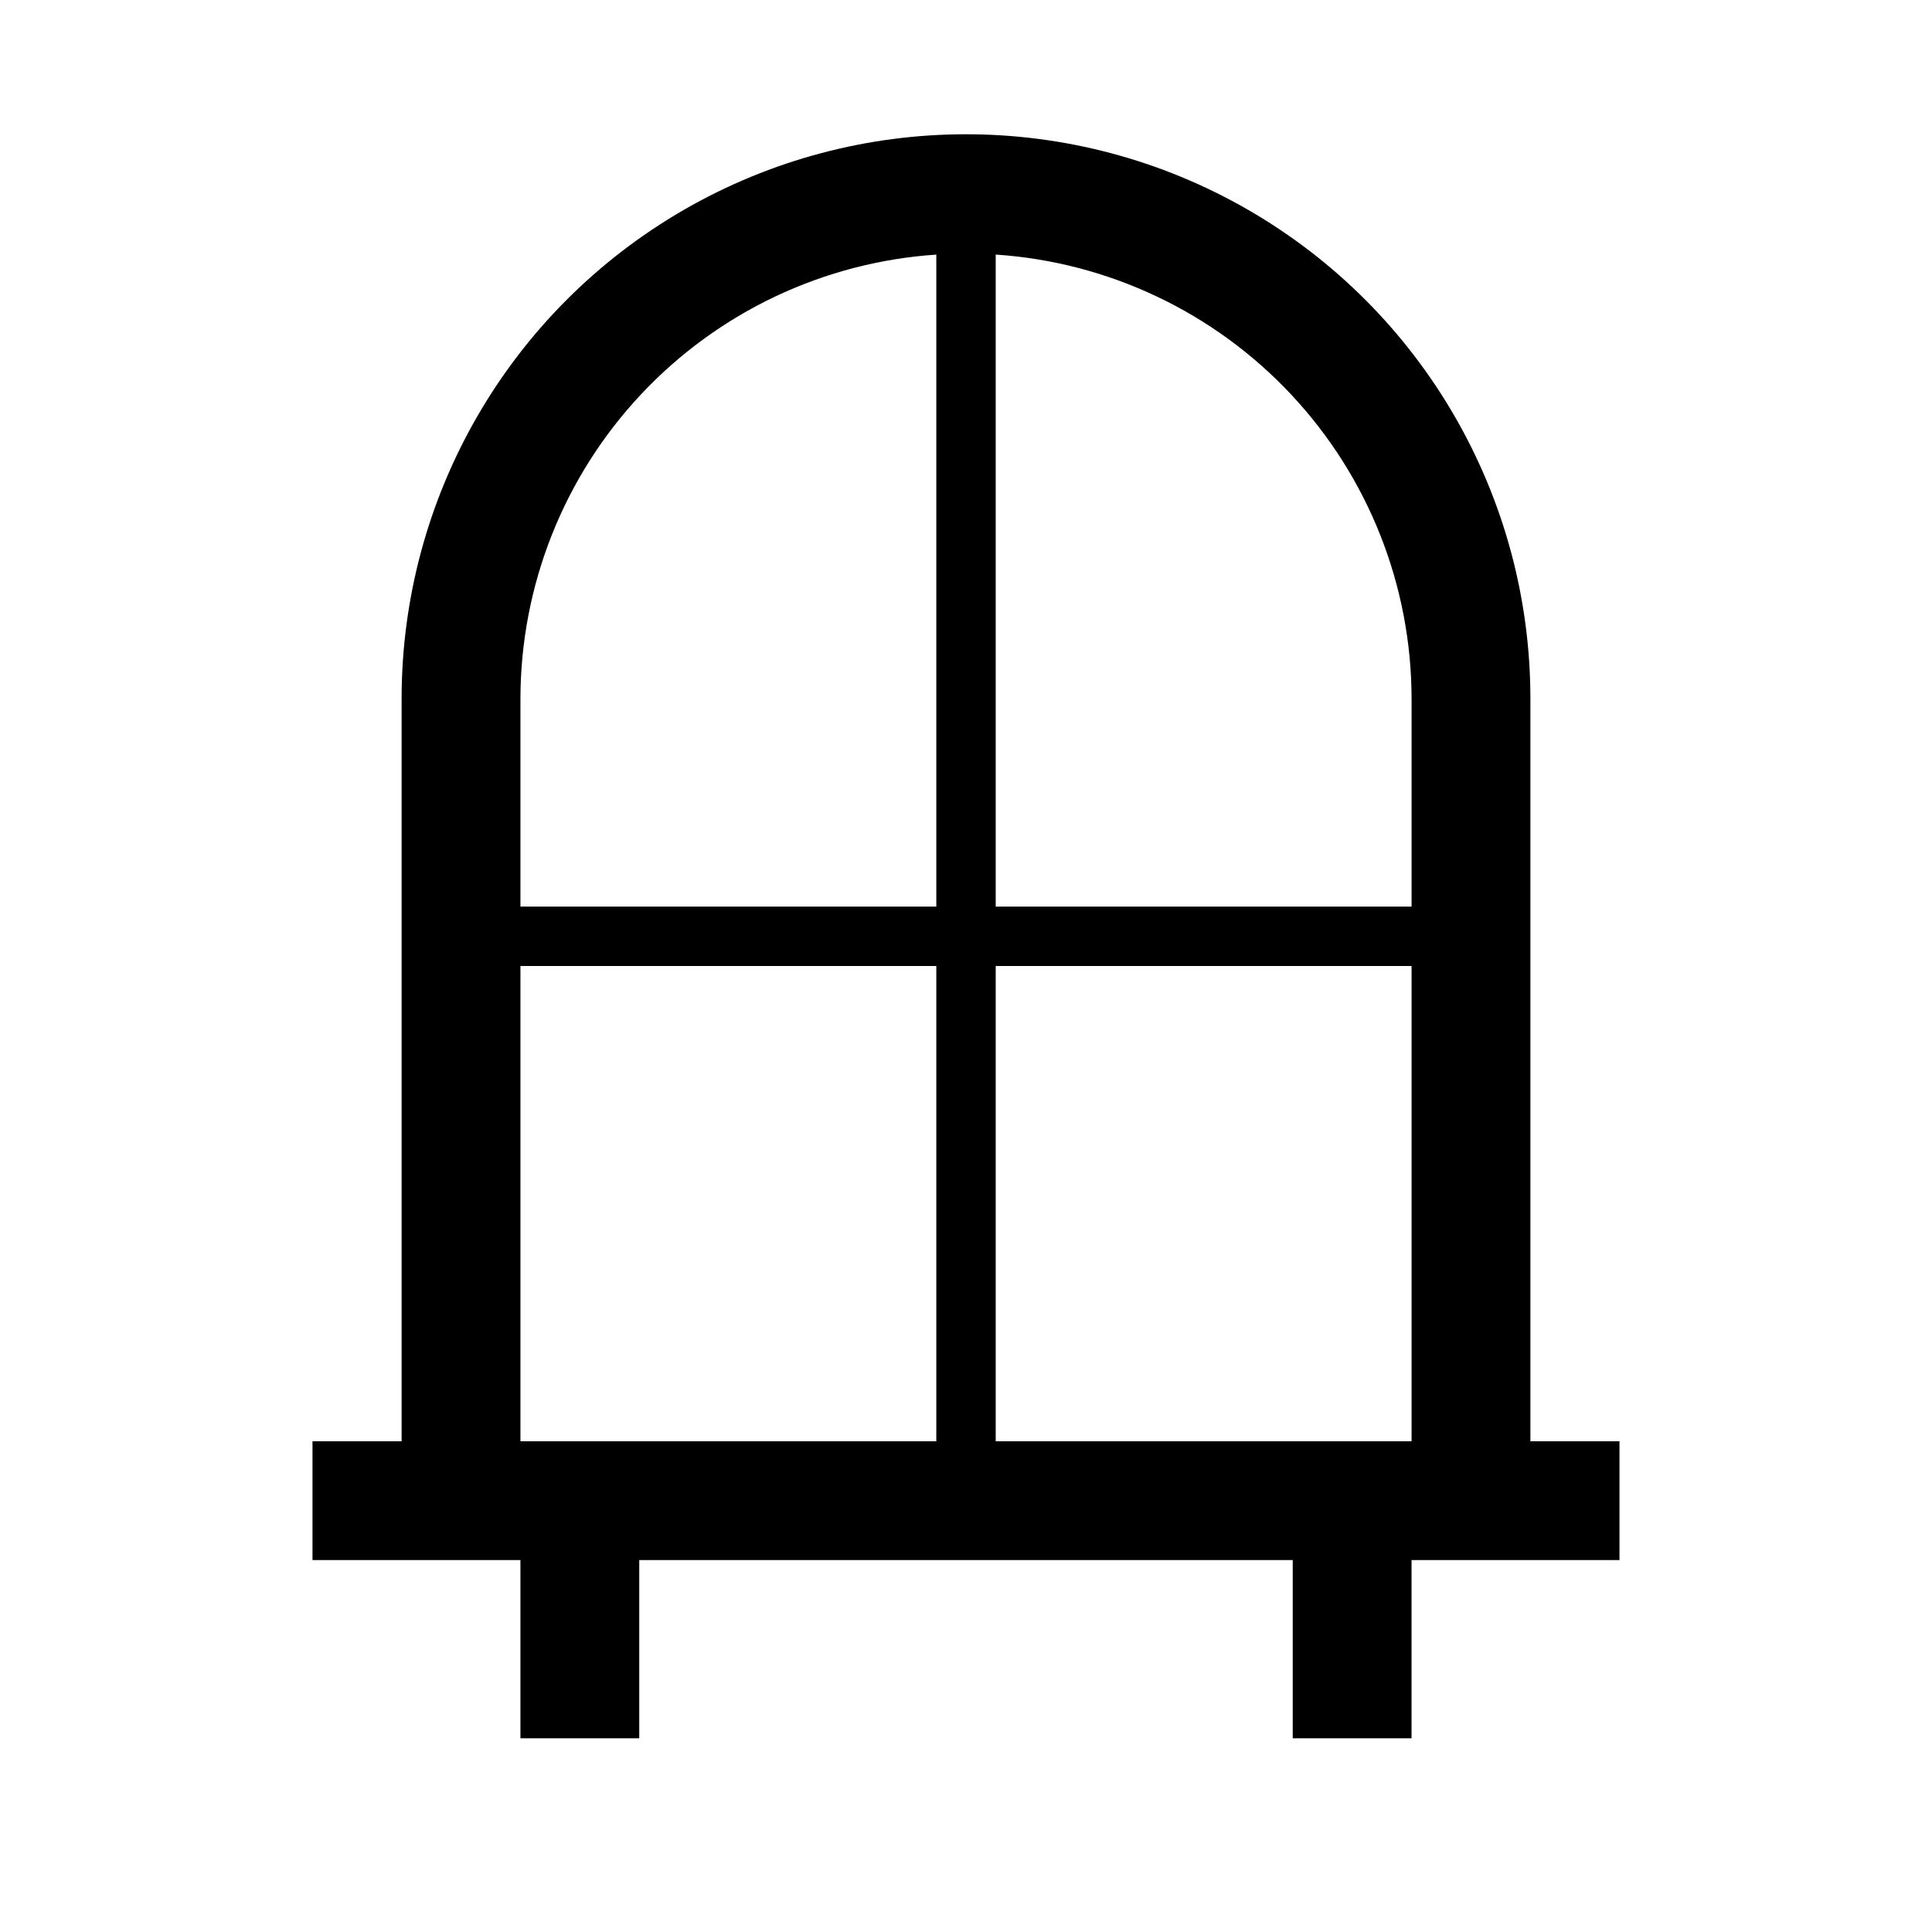 <?xml version="1.0" encoding="UTF-8"?>
<!-- Uploaded to: ICON Repo, www.svgrepo.com, Generator: ICON Repo Mixer Tools -->
<svg fill="#000000" width="800px" height="800px" version="1.1" viewBox="144 144 512 512" xmlns="http://www.w3.org/2000/svg">
 <path d="m549.57 525.95v-196.8c0-53.434-28.508-102.81-74.785-129.53-46.273-26.719-103.29-26.719-149.57 0s-74.785 76.094-74.785 129.53v196.8h-23.617v31.488h55.105v47.23h31.488v-47.23h173.18v47.23h31.488v-47.23h55.105v-31.488zm-31.488-196.8v55.105h-110.21v-172.79c29.863 1.992 57.855 15.258 78.316 37.105 20.461 21.848 31.859 50.648 31.891 80.578zm-125.95-117.68v172.79h-110.21v-55.105c0.035-29.93 11.434-58.73 31.891-80.578 20.461-21.848 48.453-35.113 78.316-37.105zm-110.21 314.48v-125.95h110.21v125.95zm125.95 0v-125.95h110.21v125.95z"/>
</svg>